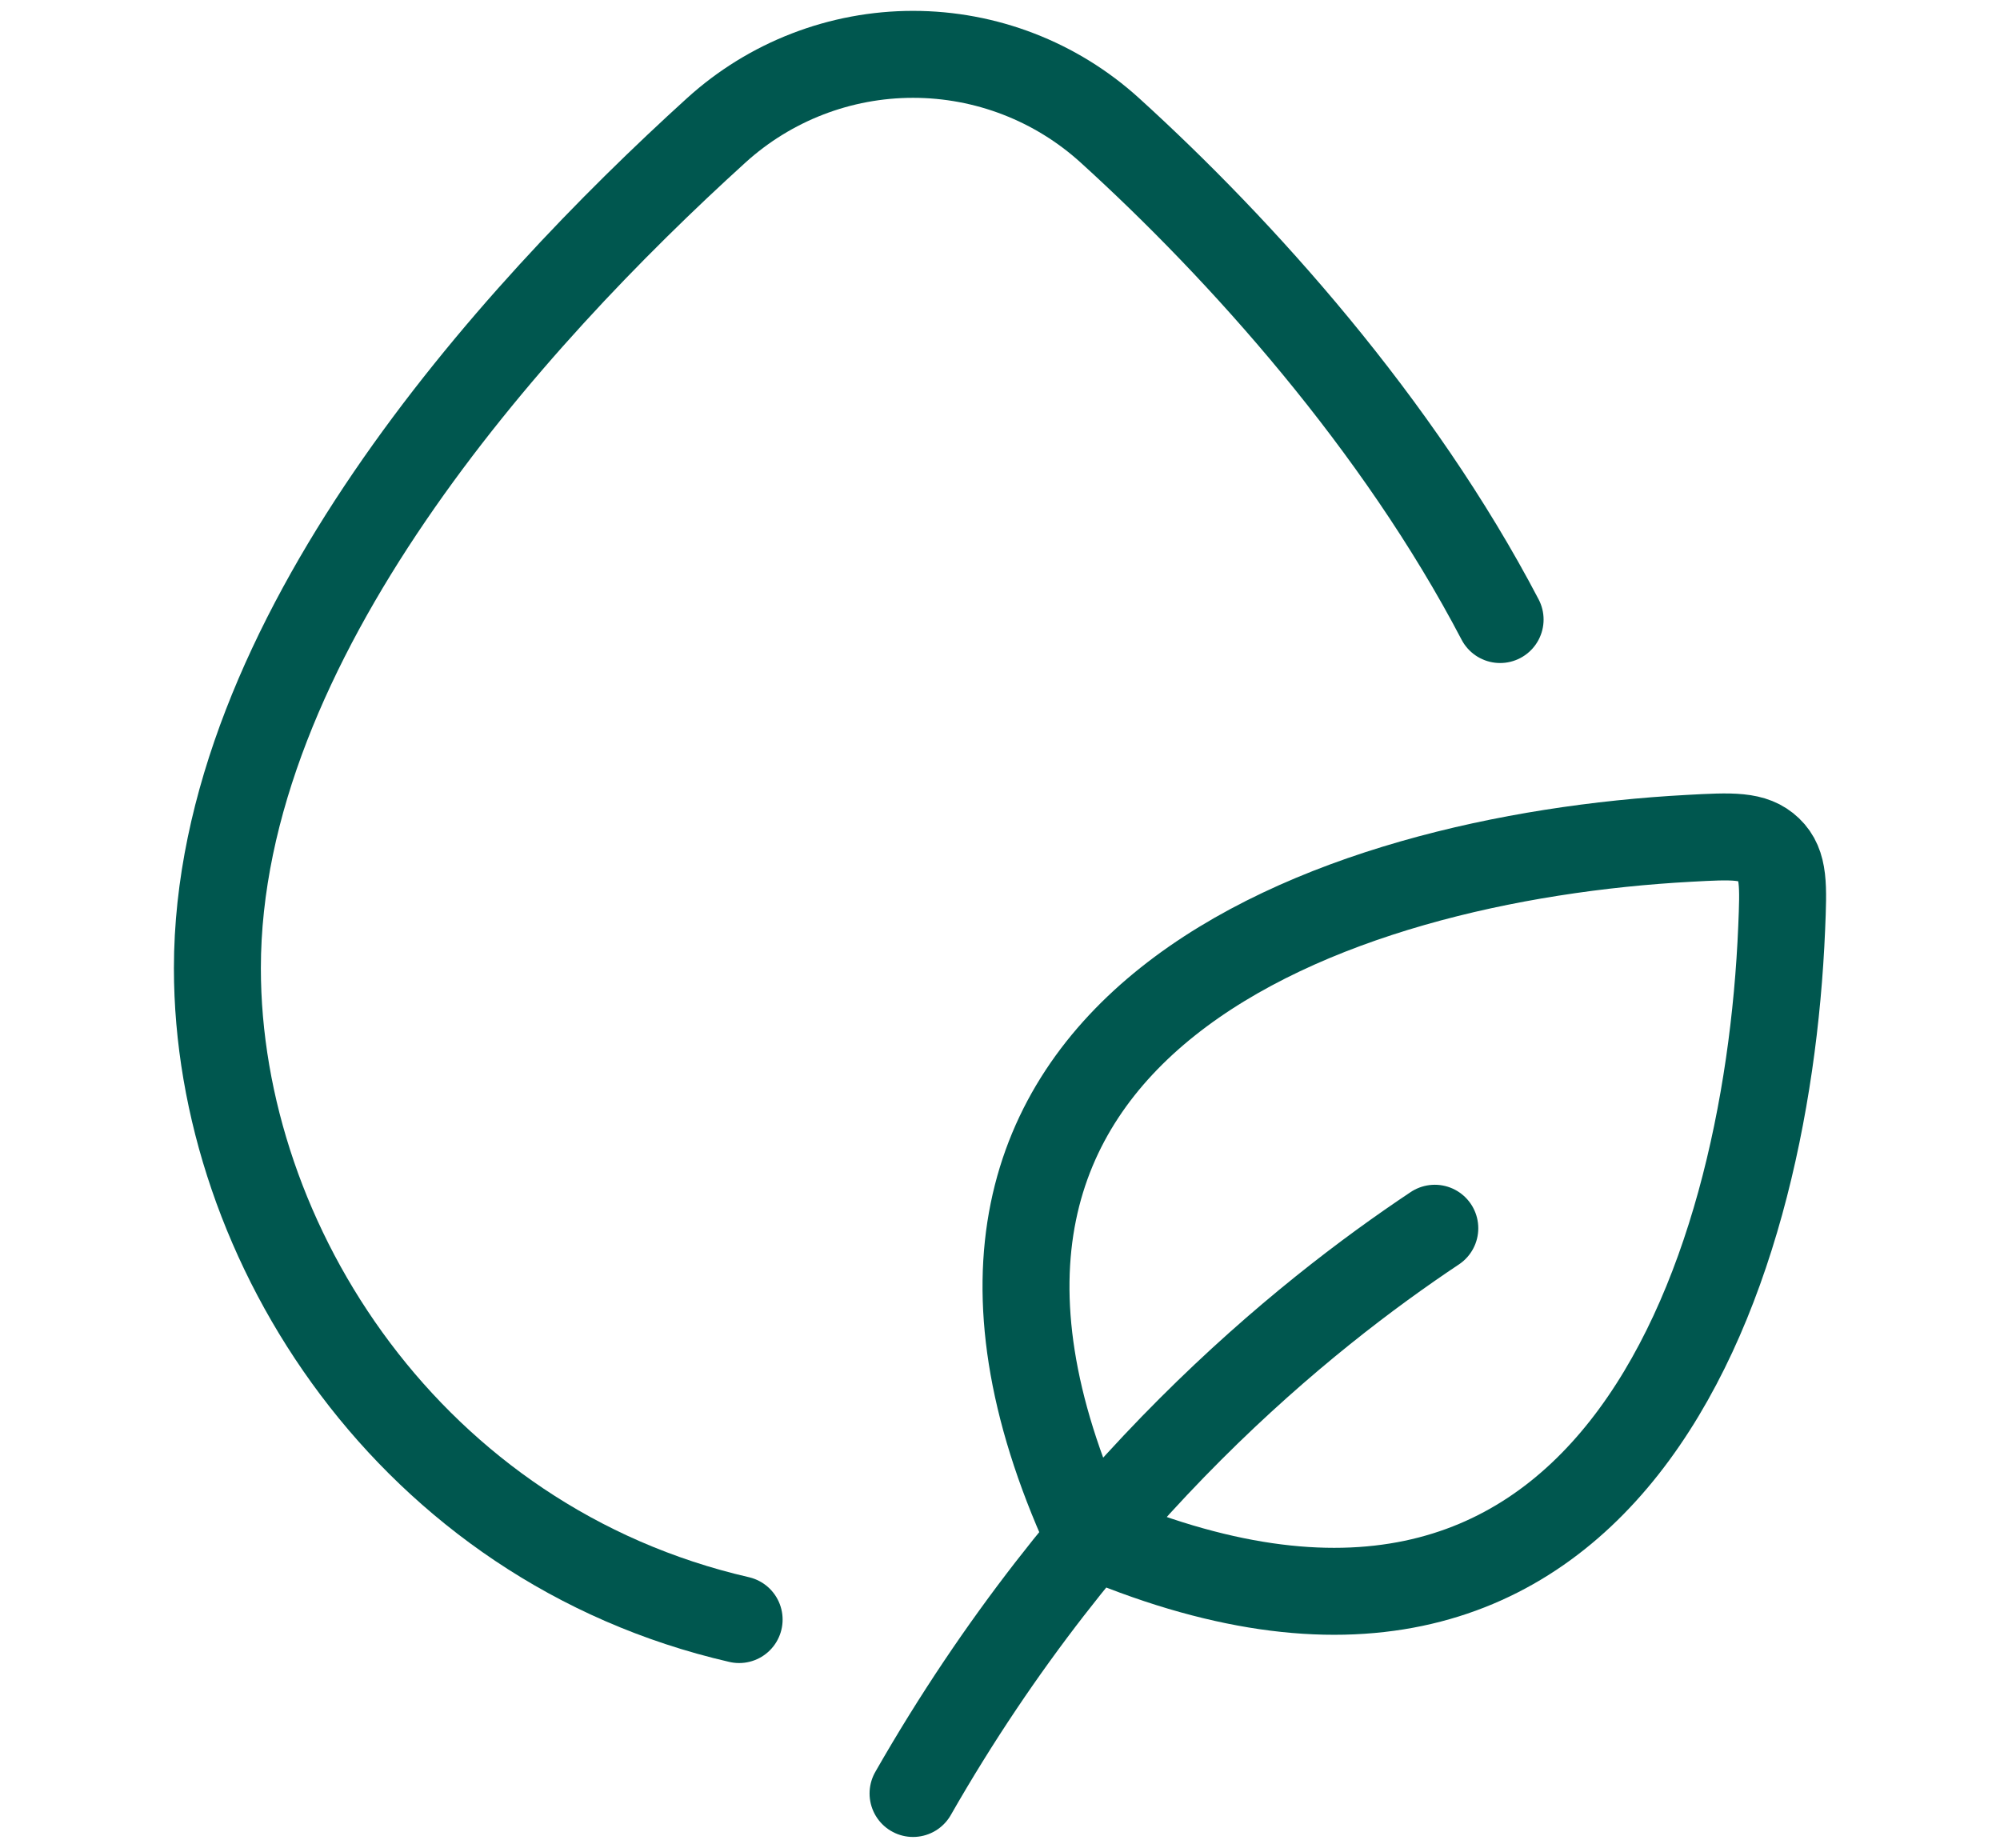 <?xml version="1.0" encoding="UTF-8" standalone="no"?>
<!DOCTYPE svg PUBLIC "-//W3C//DTD SVG 1.1//EN" "http://www.w3.org/Graphics/SVG/1.1/DTD/svg11.dtd">
<svg width="100%" height="100%" viewBox="0 0 92 85" version="1.1" xmlns="http://www.w3.org/2000/svg" xmlns:xlink="http://www.w3.org/1999/xlink" xml:space="preserve" xmlns:serif="http://www.serif.com/" style="fill-rule:evenodd;clip-rule:evenodd;stroke-linecap:round;stroke-linejoin:round;">
    <g transform="matrix(1,0,0,1,8,0.064)">
        <path d="M26,74.436C10.916,70.963 2,57.143 2,44.475C2,29.411 15.48,14.527 24.944,5.935C27.423,3.683 30.651,2.436 34,2.436C37.349,2.436 40.578,3.683 43.056,5.935C49.084,11.407 56.297,19.435 61.005,28.435" style="fill:none;fill-rule:nonzero;stroke:rgb(0,87,79);stroke-width:4px;"/>
        <path d="M58.001,56.435C52.001,60.435 42.001,68.436 34,82.436M42.001,70.436C31.344,46.995 53.341,39.379 69.701,38.499C71.677,38.391 72.661,38.339 73.373,39.023C74.081,39.703 74.037,40.683 73.957,42.631C73.281,58.844 65.981,80.864 42.001,70.436Z" style="fill:none;fill-rule:nonzero;stroke:rgb(0,87,79);stroke-width:4px;"/>
    </g>
</svg>
